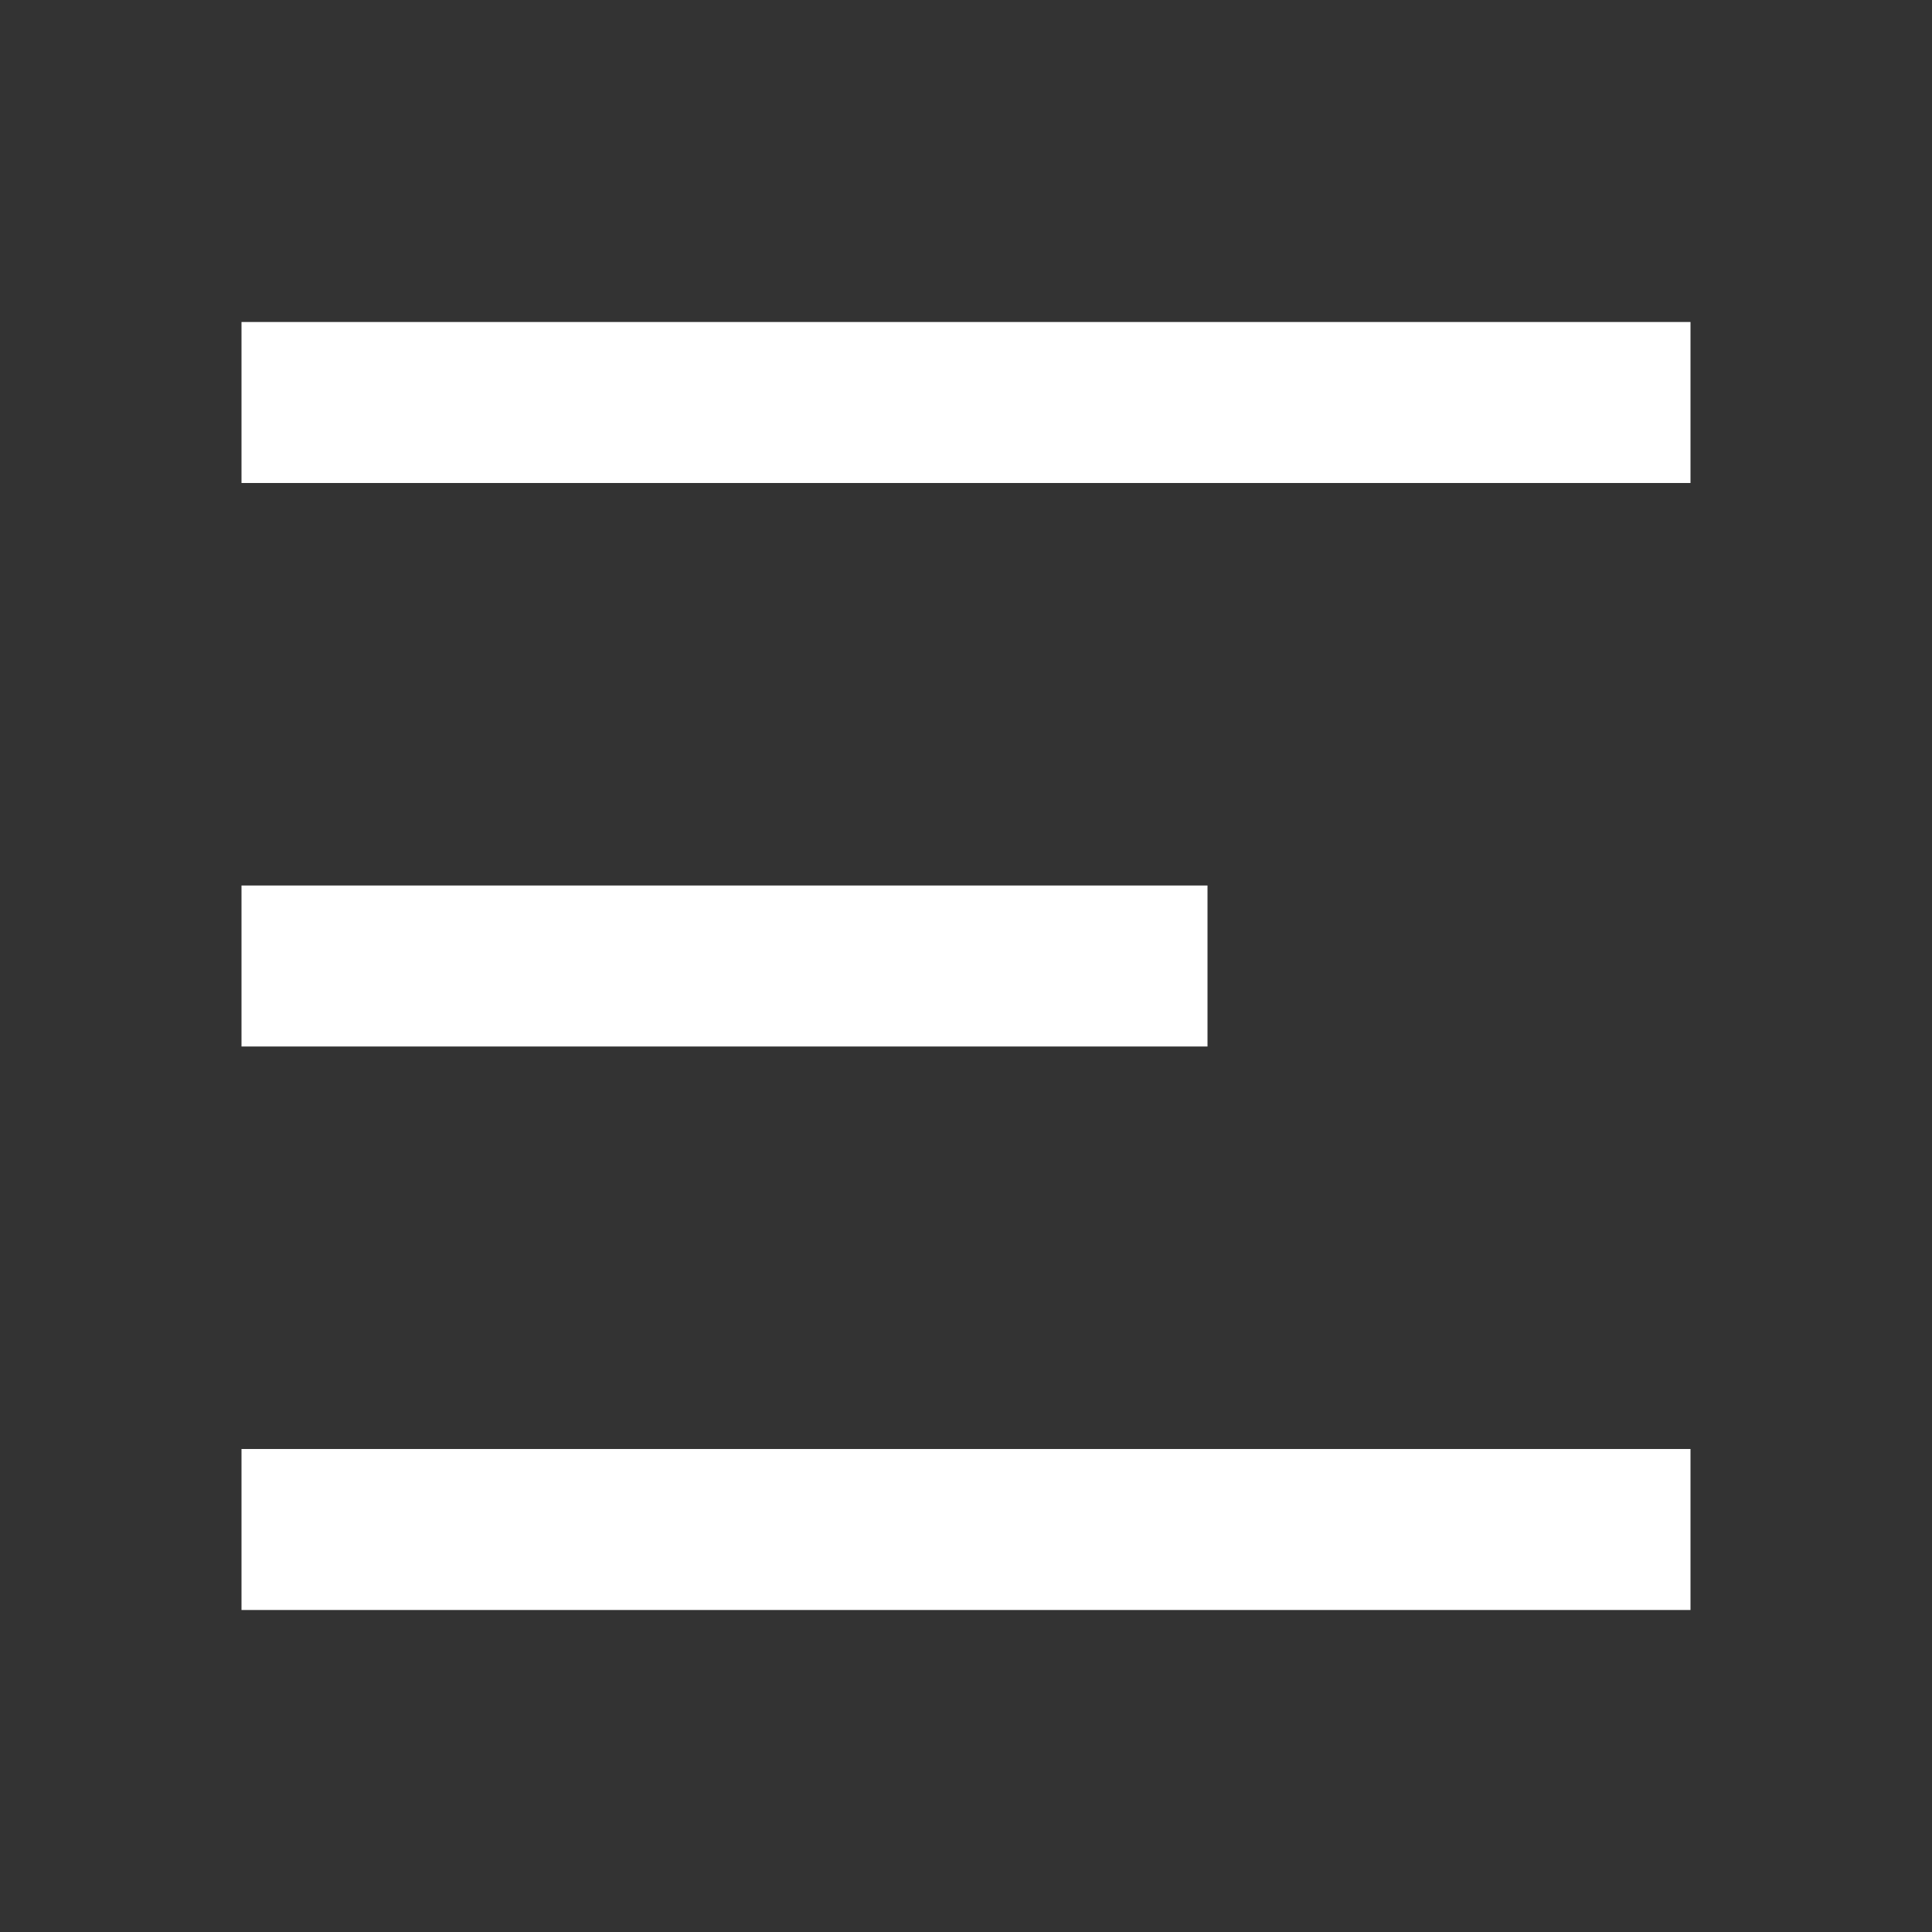 <svg width="24" height="24" viewBox="0 0 24 24" fill="none" xmlns="http://www.w3.org/2000/svg">
<rect x="0" y="0" width="24" height="24" fill="#333333" stroke="none"/>
<g clip-path="url(#clip0_1603_11348)">
<path d="M3 4H21V6H3V4ZM3 11H15V13H3V11ZM3 18H21V20H3V18Z" fill="white"/>
</g>
<defs>
<clipPath id="clip0_1603_11348">
<rect width="24" height="24" fill="white"/>
</clipPath>
</defs>
</svg>
